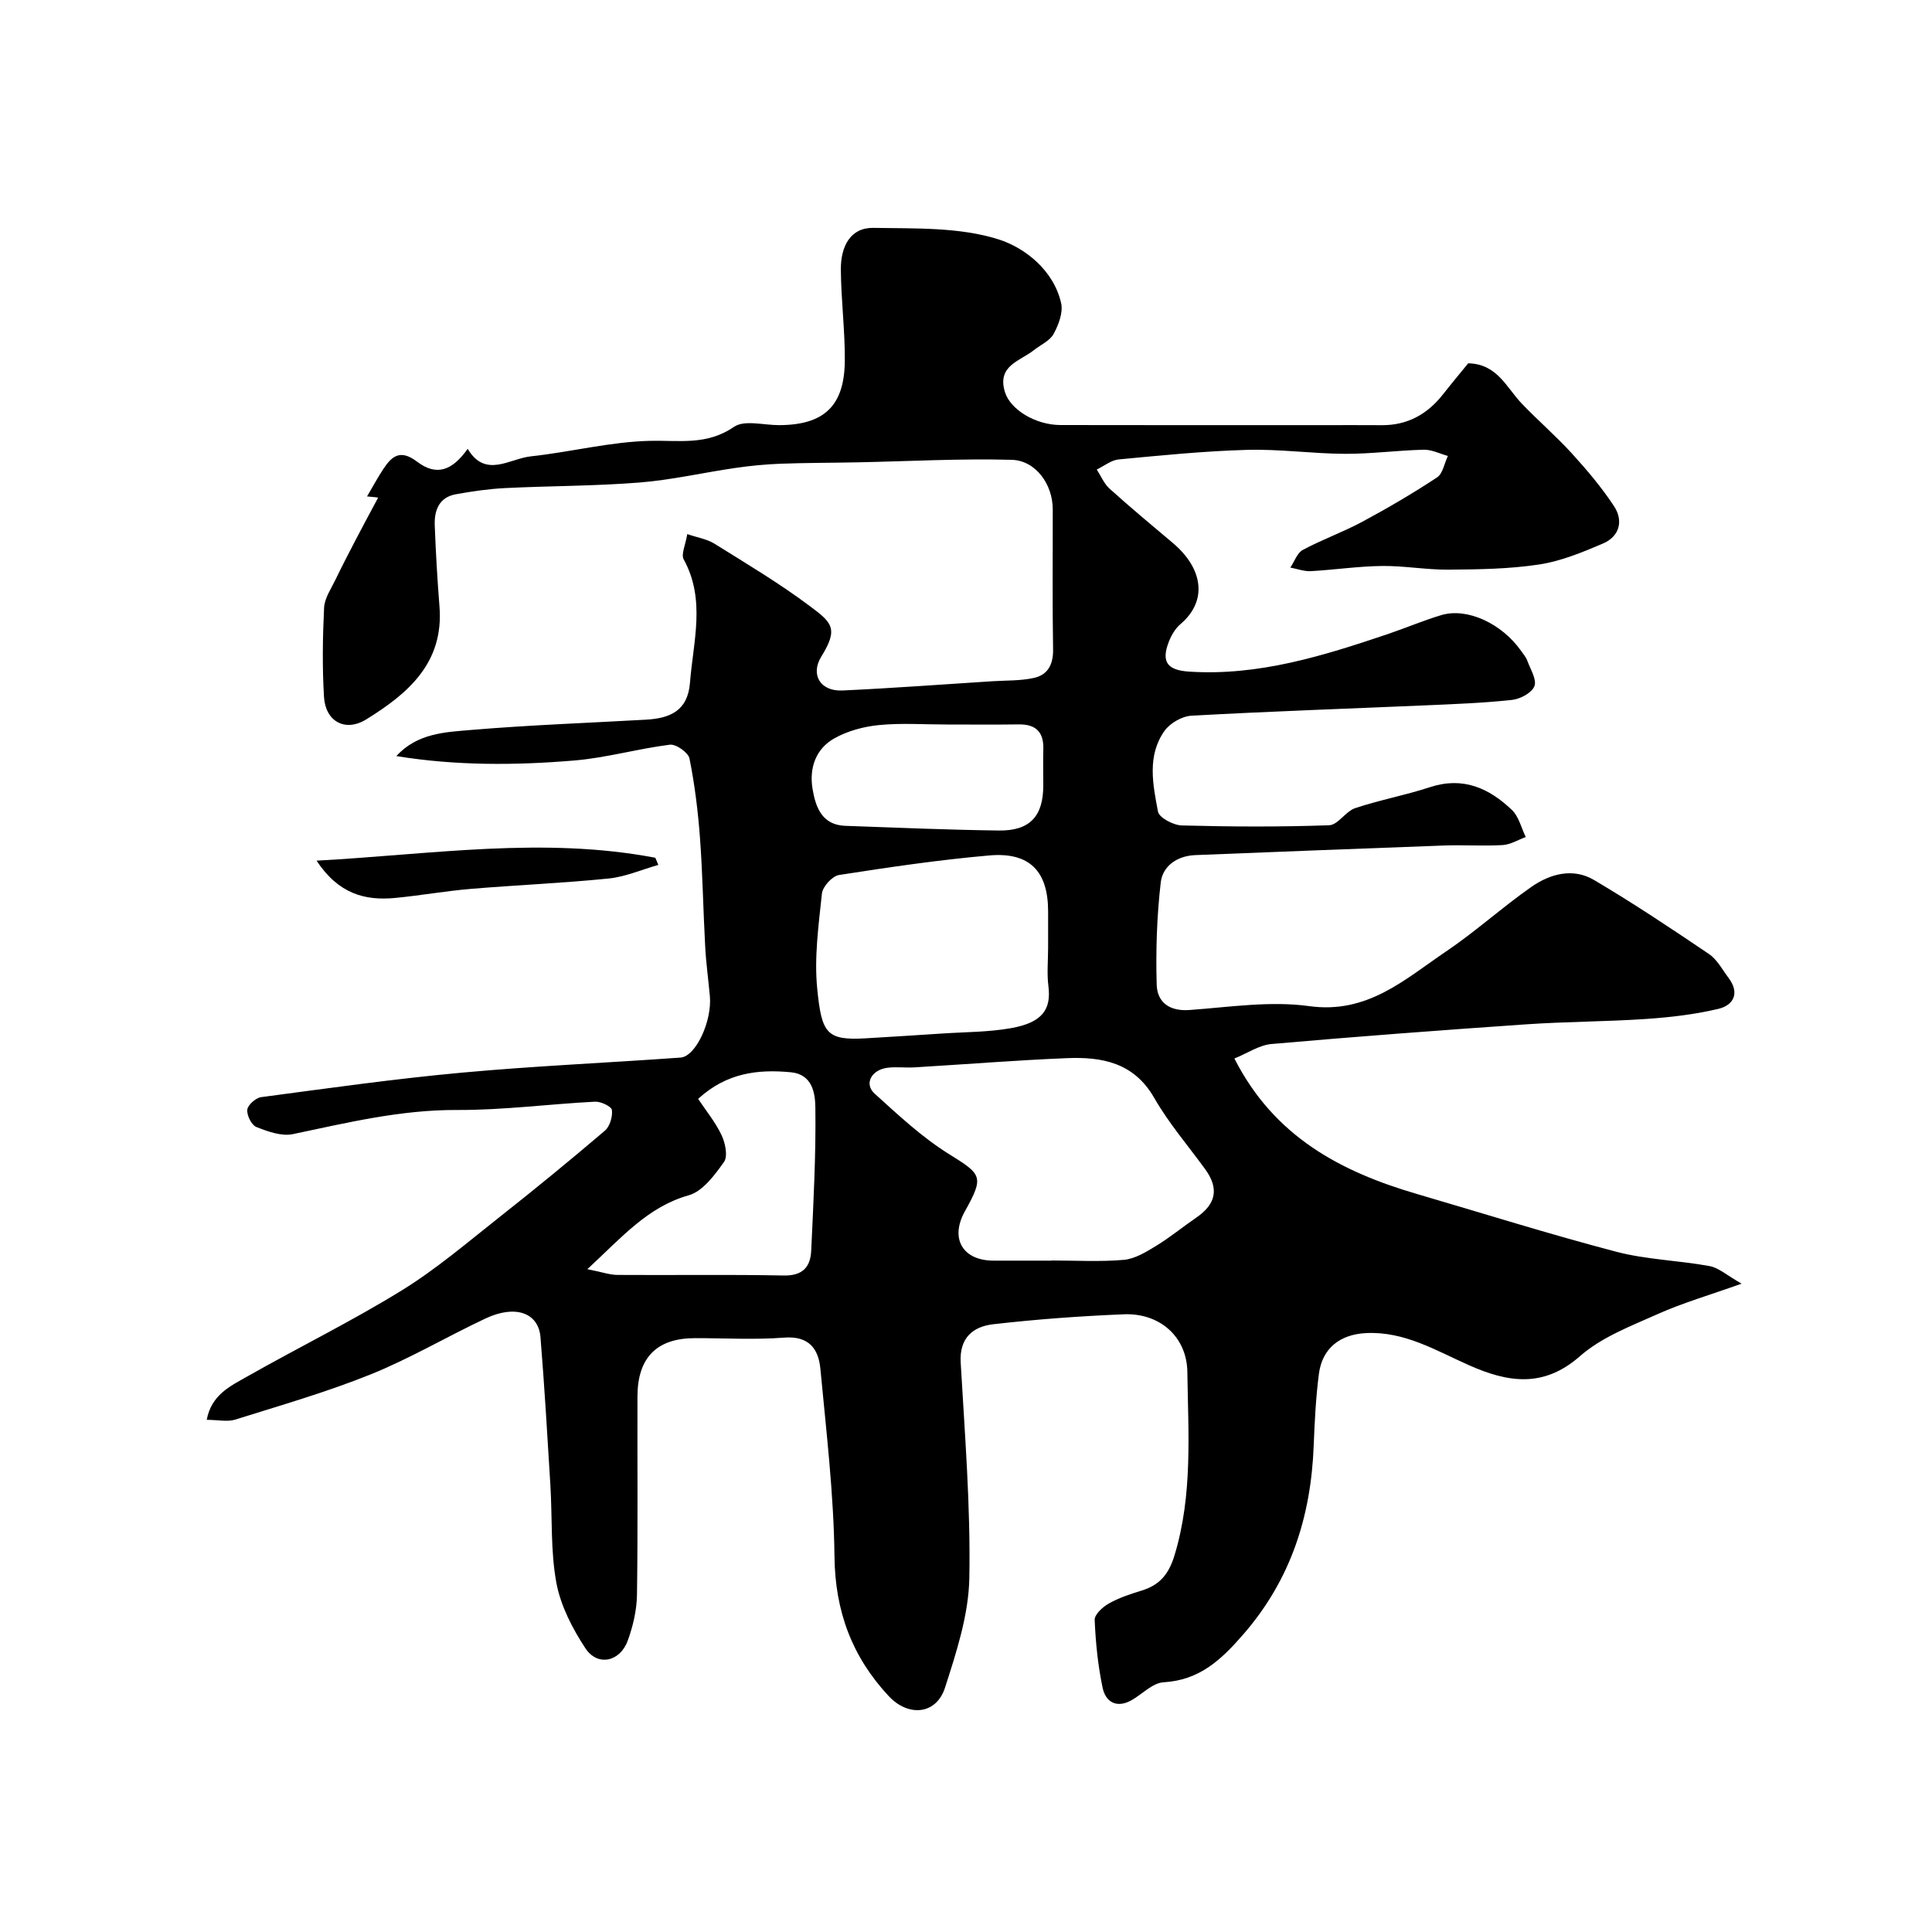 <svg enable-background="new 0 0 400 400" viewBox="0 0 400 400" xmlns="http://www.w3.org/2000/svg"><path d="m42.8 293.96c.97-5.17 4.87-6.98 8.28-8.91 10.65-6.05 21.68-11.46 32.09-17.88 7.2-4.44 13.71-10.03 20.38-15.29 7.34-5.79 14.57-11.72 21.68-17.78 1.03-.88 1.63-2.91 1.46-4.28-.1-.74-2.29-1.79-3.49-1.73-9.54.49-19.08 1.77-28.61 1.72-11.65-.05-22.73 2.64-33.96 5-2.34.49-5.19-.54-7.56-1.48-1-.4-2-2.43-1.87-3.59.12-1 1.77-2.44 2.88-2.59 13.8-1.83 27.59-3.79 41.44-5.06 15.09-1.39 30.25-2.04 45.38-3.13 3.16-.23 6.54-7.55 6.07-12.72-.31-3.43-.79-6.86-.97-10.29-.41-7.46-.52-14.94-1.07-22.39-.41-5.54-1.09-11.09-2.18-16.52-.25-1.23-2.78-3.02-4.06-2.86-6.62.83-13.12 2.71-19.75 3.27-12.27 1.03-24.58 1.09-36.88-.91 4.35-4.77 10.16-4.96 15.59-5.42 12.01-1.01 24.06-1.44 36.09-2.12 4.91-.28 8.65-1.77 9.11-7.63.67-8.58 3.3-17.19-1.3-25.56-.58-1.06.38-2.97.74-5.23 2.13.73 4.08 1.02 5.62 1.98 6.64 4.14 13.38 8.16 19.63 12.83 4.65 3.47 6.16 4.66 2.52 10.52-2.34 3.77-.21 7.26 4.35 7.05 10.37-.48 20.73-1.26 31.09-1.92 2.86-.18 5.78-.07 8.55-.68 2.9-.64 4.04-2.79 3.98-5.95-.17-9.66-.05-19.33-.07-29-.01-5.08-3.48-10.07-8.5-10.21-10.63-.29-21.29.31-31.93.52-5.32.11-10.64.09-15.95.29-3.11.12-6.23.42-9.31.87-6.63.96-13.2 2.49-19.86 3.02-9.24.74-18.53.69-27.79 1.15-3.43.17-6.86.67-10.24 1.28-3.49.63-4.49 3.35-4.37 6.45.21 5.61.54 11.21.98 16.8.93 11.7-6.55 18.04-15.16 23.36-4.37 2.7-8.45.42-8.75-4.65-.37-6.14-.28-12.34.02-18.49.1-1.95 1.44-3.88 2.34-5.75 1.39-2.89 2.87-5.73 4.35-8.57 1.4-2.69 2.85-5.36 4.51-8.47.88.35.47.12.03.03-.64-.13-1.29-.15-2.34-.26 1.21-2.05 2.19-3.88 3.33-5.61 1.8-2.74 3.54-4.23 7.04-1.58 3.97 3.01 7.22 1.92 10.47-2.67 3.67 6.18 8.66 2.03 13.09 1.56 8.27-.89 16.47-3.03 24.73-3.21 6.04-.13 11.7.97 17.3-2.89 2.16-1.49 6.16-.35 9.33-.36 9.33-.02 13.57-3.96 13.63-13.39.04-6.28-.78-12.56-.82-18.84-.03-4.83 2.01-8.7 6.75-8.61 8.7.15 17.84-.18 25.93 2.39 5.37 1.71 11.34 6.31 12.92 13.16.45 1.94-.51 4.5-1.54 6.39-.79 1.45-2.71 2.28-4.12 3.39-2.87 2.28-7.67 3.17-5.96 8.69 1.1 3.54 6.21 6.78 11.49 6.8 18.17.04 36.33.02 54.5.02 4 0 8-.02 12 .01 5.34.04 9.47-2.27 12.71-6.4 1.72-2.19 3.51-4.33 5.2-6.41 6.01.11 7.91 5 11.07 8.31 3.38 3.54 7.12 6.75 10.41 10.36 3.13 3.44 6.17 7.04 8.72 10.91 1.98 3.01 1.15 6.26-2.29 7.73-4.26 1.82-8.68 3.65-13.21 4.34-6.18.94-12.51 1.02-18.78 1.07-4.6.04-9.21-.82-13.8-.76-4.91.06-9.81.8-14.72 1.07-1.39.07-2.81-.48-4.22-.74.85-1.25 1.41-3.03 2.59-3.66 3.99-2.14 8.31-3.68 12.3-5.82 5.28-2.84 10.47-5.88 15.48-9.18 1.2-.79 1.52-2.93 2.25-4.45-1.67-.46-3.35-1.33-5-1.29-5.44.13-10.86.87-16.29.85-6.77-.03-13.55-1.01-20.3-.82-8.87.25-17.73 1.14-26.57 1.98-1.56.15-3.03 1.37-4.54 2.09.87 1.33 1.5 2.92 2.64 3.95 4.27 3.85 8.69 7.54 13.09 11.24 6.29 5.29 7.28 12 1.6 16.82-1.06.9-1.86 2.27-2.38 3.58-1.66 4.23-.37 5.95 4.15 6.25 14.42.94 27.84-3.28 41.21-7.79 3.7-1.25 7.3-2.8 11.03-3.91 5.34-1.6 12.5 1.72 16.52 7.41.47.66 1.02 1.31 1.29 2.05.64 1.76 1.99 3.9 1.46 5.26-.54 1.38-2.93 2.66-4.64 2.84-5.9.64-11.85.86-17.79 1.12-16.2.7-32.41 1.25-48.6 2.15-1.94.11-4.42 1.55-5.56 3.15-3.64 5.15-2.4 11.11-1.34 16.71.24 1.26 3.2 2.82 4.94 2.86 10.16.27 20.34.32 30.49-.04 1.83-.06 3.42-2.89 5.41-3.55 5.08-1.69 10.4-2.67 15.49-4.34 6.82-2.24 12.23.21 16.95 4.73 1.43 1.37 1.94 3.71 2.86 5.6-1.59.58-3.15 1.56-4.76 1.66-4.01.24-8.05-.05-12.07.09-17.2.62-34.39 1.31-51.59 1.99-3.75.15-6.75 2.25-7.15 5.66-.81 7-1.04 14.11-.84 21.15.11 3.66 2.62 5.57 6.82 5.26 8.25-.6 16.69-1.92 24.76-.8 12.08 1.67 19.81-5.57 28.36-11.34 6.09-4.11 11.58-9.11 17.61-13.33 3.89-2.73 8.64-4.02 12.99-1.45 8.13 4.8 16 10.05 23.82 15.34 1.68 1.14 2.75 3.22 4.03 4.92 2.36 3.13 1.09 5.67-2.12 6.43-4.9 1.16-9.99 1.75-15.03 2.09-8.25.56-16.55.54-24.8 1.11-17.56 1.21-35.12 2.53-52.66 4.07-2.56.22-4.99 1.91-7.69 3 8.23 16.21 22.05 23.45 37.82 28.06 13.74 4.02 27.4 8.32 41.24 11.95 6.27 1.64 12.91 1.79 19.32 2.97 1.93.36 3.64 1.95 6.63 3.64-6.79 2.42-12.2 3.98-17.29 6.26-5.59 2.5-11.66 4.79-16.15 8.73-7.62 6.7-15 5.44-23.01 1.89-6.83-3.03-13.33-7.03-21.27-6.65-5.38.26-9.11 3.09-9.8 8.48-.63 4.9-.88 9.85-1.07 14.79-.56 14.65-4.71 27.74-14.57 39.1-4.65 5.35-9.09 9.49-16.53 9.93-2.3.14-4.43 2.5-6.69 3.75-3.04 1.68-5.3.3-5.91-2.59-.97-4.61-1.45-9.36-1.65-14.07-.05-1.12 1.66-2.69 2.93-3.4 2.1-1.18 4.45-1.96 6.77-2.67 3.77-1.15 5.65-3.39 6.85-7.37 3.78-12.49 2.81-25.22 2.64-37.88-.1-7.37-5.78-12.26-13.15-11.96-9.03.37-18.06 1.03-27.04 2.06-4.18.48-7.04 2.81-6.74 7.93.85 14.86 2.06 29.75 1.79 44.6-.14 7.61-2.66 15.33-5.03 22.7-1.81 5.62-7.59 6.12-11.66 1.76-7.6-8.15-11.1-17.55-11.23-28.89-.15-12.98-1.7-25.95-2.92-38.89-.39-4.13-2.39-6.84-7.5-6.44-6.13.47-12.32.1-18.49.11-7.87.01-11.86 4.01-11.88 12.07-.04 13.69.1 27.38-.1 41.07-.05 3.18-.82 6.47-1.91 9.48-1.6 4.41-6.25 5.4-8.76 1.6-2.7-4.1-5.13-8.81-6.02-13.56-1.22-6.6-.83-13.5-1.24-20.26-.62-10.2-1.22-20.41-2.05-30.6-.41-5.08-5.22-6.77-11.36-3.88-8 3.76-15.67 8.31-23.84 11.6-9.15 3.68-18.69 6.42-28.12 9.38-1.6.45-3.53.01-5.78.01zm174.89-32.96c0-.01 0-.02 0-.03 4.99 0 10.02.3 14.97-.13 2.3-.2 4.61-1.62 6.68-2.88 2.9-1.77 5.55-3.95 8.36-5.88 4.11-2.82 4.71-6.05 1.8-10.04-3.56-4.88-7.54-9.52-10.53-14.73-4.2-7.33-10.82-8.53-18.1-8.23-10.53.43-21.05 1.28-31.57 1.91-1.83.11-3.68-.15-5.49.07-3.39.4-4.97 3.33-2.73 5.36 4.9 4.44 9.82 9.05 15.4 12.52 6.78 4.22 7.33 4.61 3.29 11.85-3.14 5.62-.48 10.2 5.93 10.21 4 .01 8 0 11.99 0zm-.69-64.81c0-2.5 0-5 0-7.5 0-8.29-3.81-12.31-12.17-11.58-10.42.91-20.79 2.44-31.12 4.05-1.4.22-3.39 2.4-3.54 3.84-.69 6.55-1.62 13.24-.97 19.73.92 9.2 1.89 10.73 10.07 10.24 5.26-.31 10.53-.64 15.79-.99 4.76-.32 9.58-.28 14.25-1.11 6.47-1.15 8.37-3.84 7.75-8.71-.33-2.6-.06-5.3-.06-7.97zm-95.39 66.58c3.01.59 4.61 1.18 6.22 1.19 11.47.08 22.95-.11 34.41.12 3.93.08 5.55-1.74 5.71-5.13.46-9.9 1-19.81.86-29.7-.04-2.79-.55-6.82-5.07-7.25-6.85-.65-13.31.11-19.2 5.51 1.61 2.42 3.58 4.82 4.86 7.53.77 1.63 1.33 4.36.49 5.54-1.93 2.72-4.4 6.07-7.29 6.89-8.45 2.39-13.71 8.55-20.99 15.3zm74.33-112.77c-4.66 0-9.36-.34-13.98.12-3.15.31-6.48 1.21-9.22 2.75-3.86 2.16-5.23 6.17-4.51 10.46.63 3.78 1.94 7.48 6.79 7.65 10.59.38 21.19.83 31.78.97 6.45.08 9.2-2.97 9.2-9.34 0-2.5-.06-5 .01-7.5.1-3.53-1.53-5.18-5.08-5.13-5 .07-9.99.02-14.99.02z" fill="#000001"/><path d="m136.3 179.07c-3.44.97-6.82 2.47-10.32 2.82-9.5.96-19.05 1.35-28.57 2.15-5.22.44-10.39 1.37-15.6 1.87-6.26.6-11.74-.85-16.27-7.72 23.93-1.3 46.92-5.02 70.14-.6.2.49.41.99.62 1.48z" fill="#000001"/></svg>